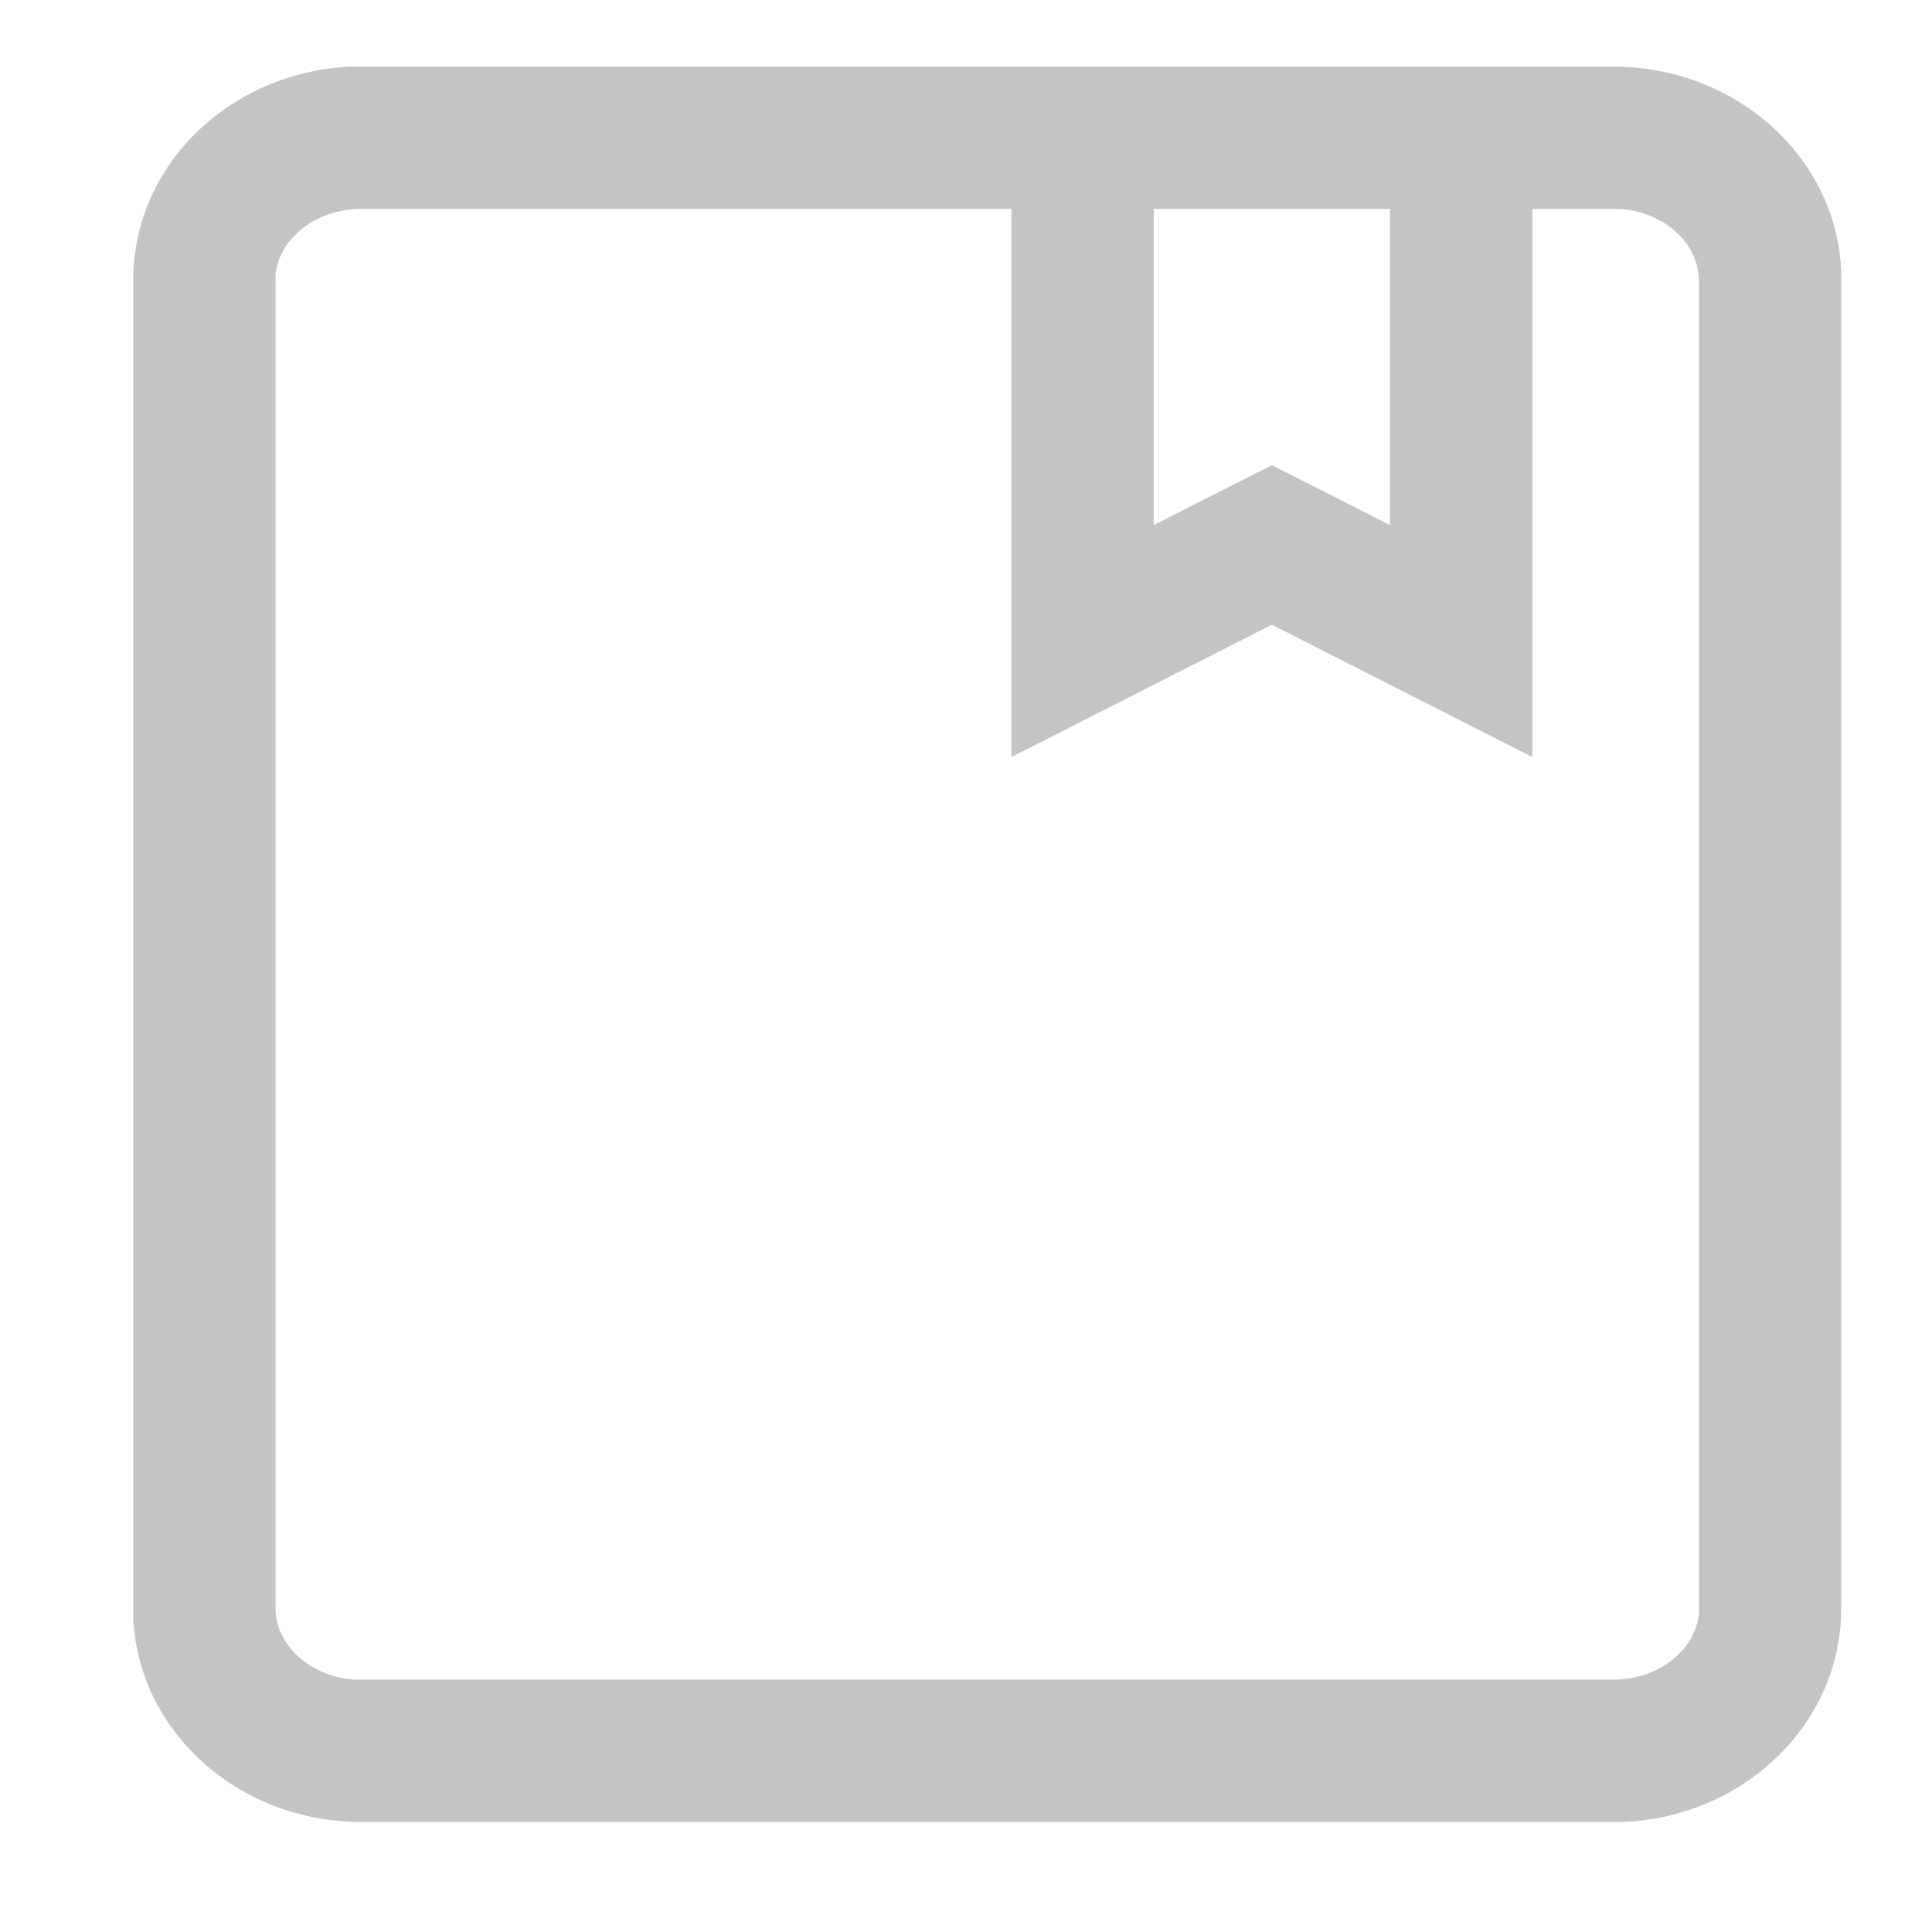 <svg xmlns="http://www.w3.org/2000/svg" xmlns:xlink="http://www.w3.org/1999/xlink" width="29" height="29" viewBox="0 0 29 29" fill="none">
<path d="M24.218 1C26.033 1 27.554 2.333 27.637 4.056L27.637 4.205L27.637 24.143C27.637 25.887 26.165 27.273 24.368 27.348L24.218 27.348L5.418 27.348C3.604 27.348 2.083 26.015 2 24.292L2 24.143L2 4.205C2 2.461 3.472 1.075 5.269 1L5.418 1L24.218 1ZM5.418 3.137C4.727 3.137 4.191 3.591 4.136 4.12L4.136 4.205L4.136 24.143C4.136 24.679 4.639 25.162 5.311 25.211L5.418 25.211L24.218 25.211C24.91 25.211 25.446 24.757 25.5 24.228L25.5 24.143L25.5 4.205C25.5 3.669 24.998 3.186 24.325 3.137L24.218 3.137L23.001 3.137L23.001 11.364L19.091 9.377L15.181 11.364L15.181 3.137L5.418 3.137ZM17.318 7.881L19.091 6.983L20.864 7.881L20.864 3.137L17.318 3.137L17.318 7.881Z"   fill="#C4C4C4" >
</path>
</svg>
